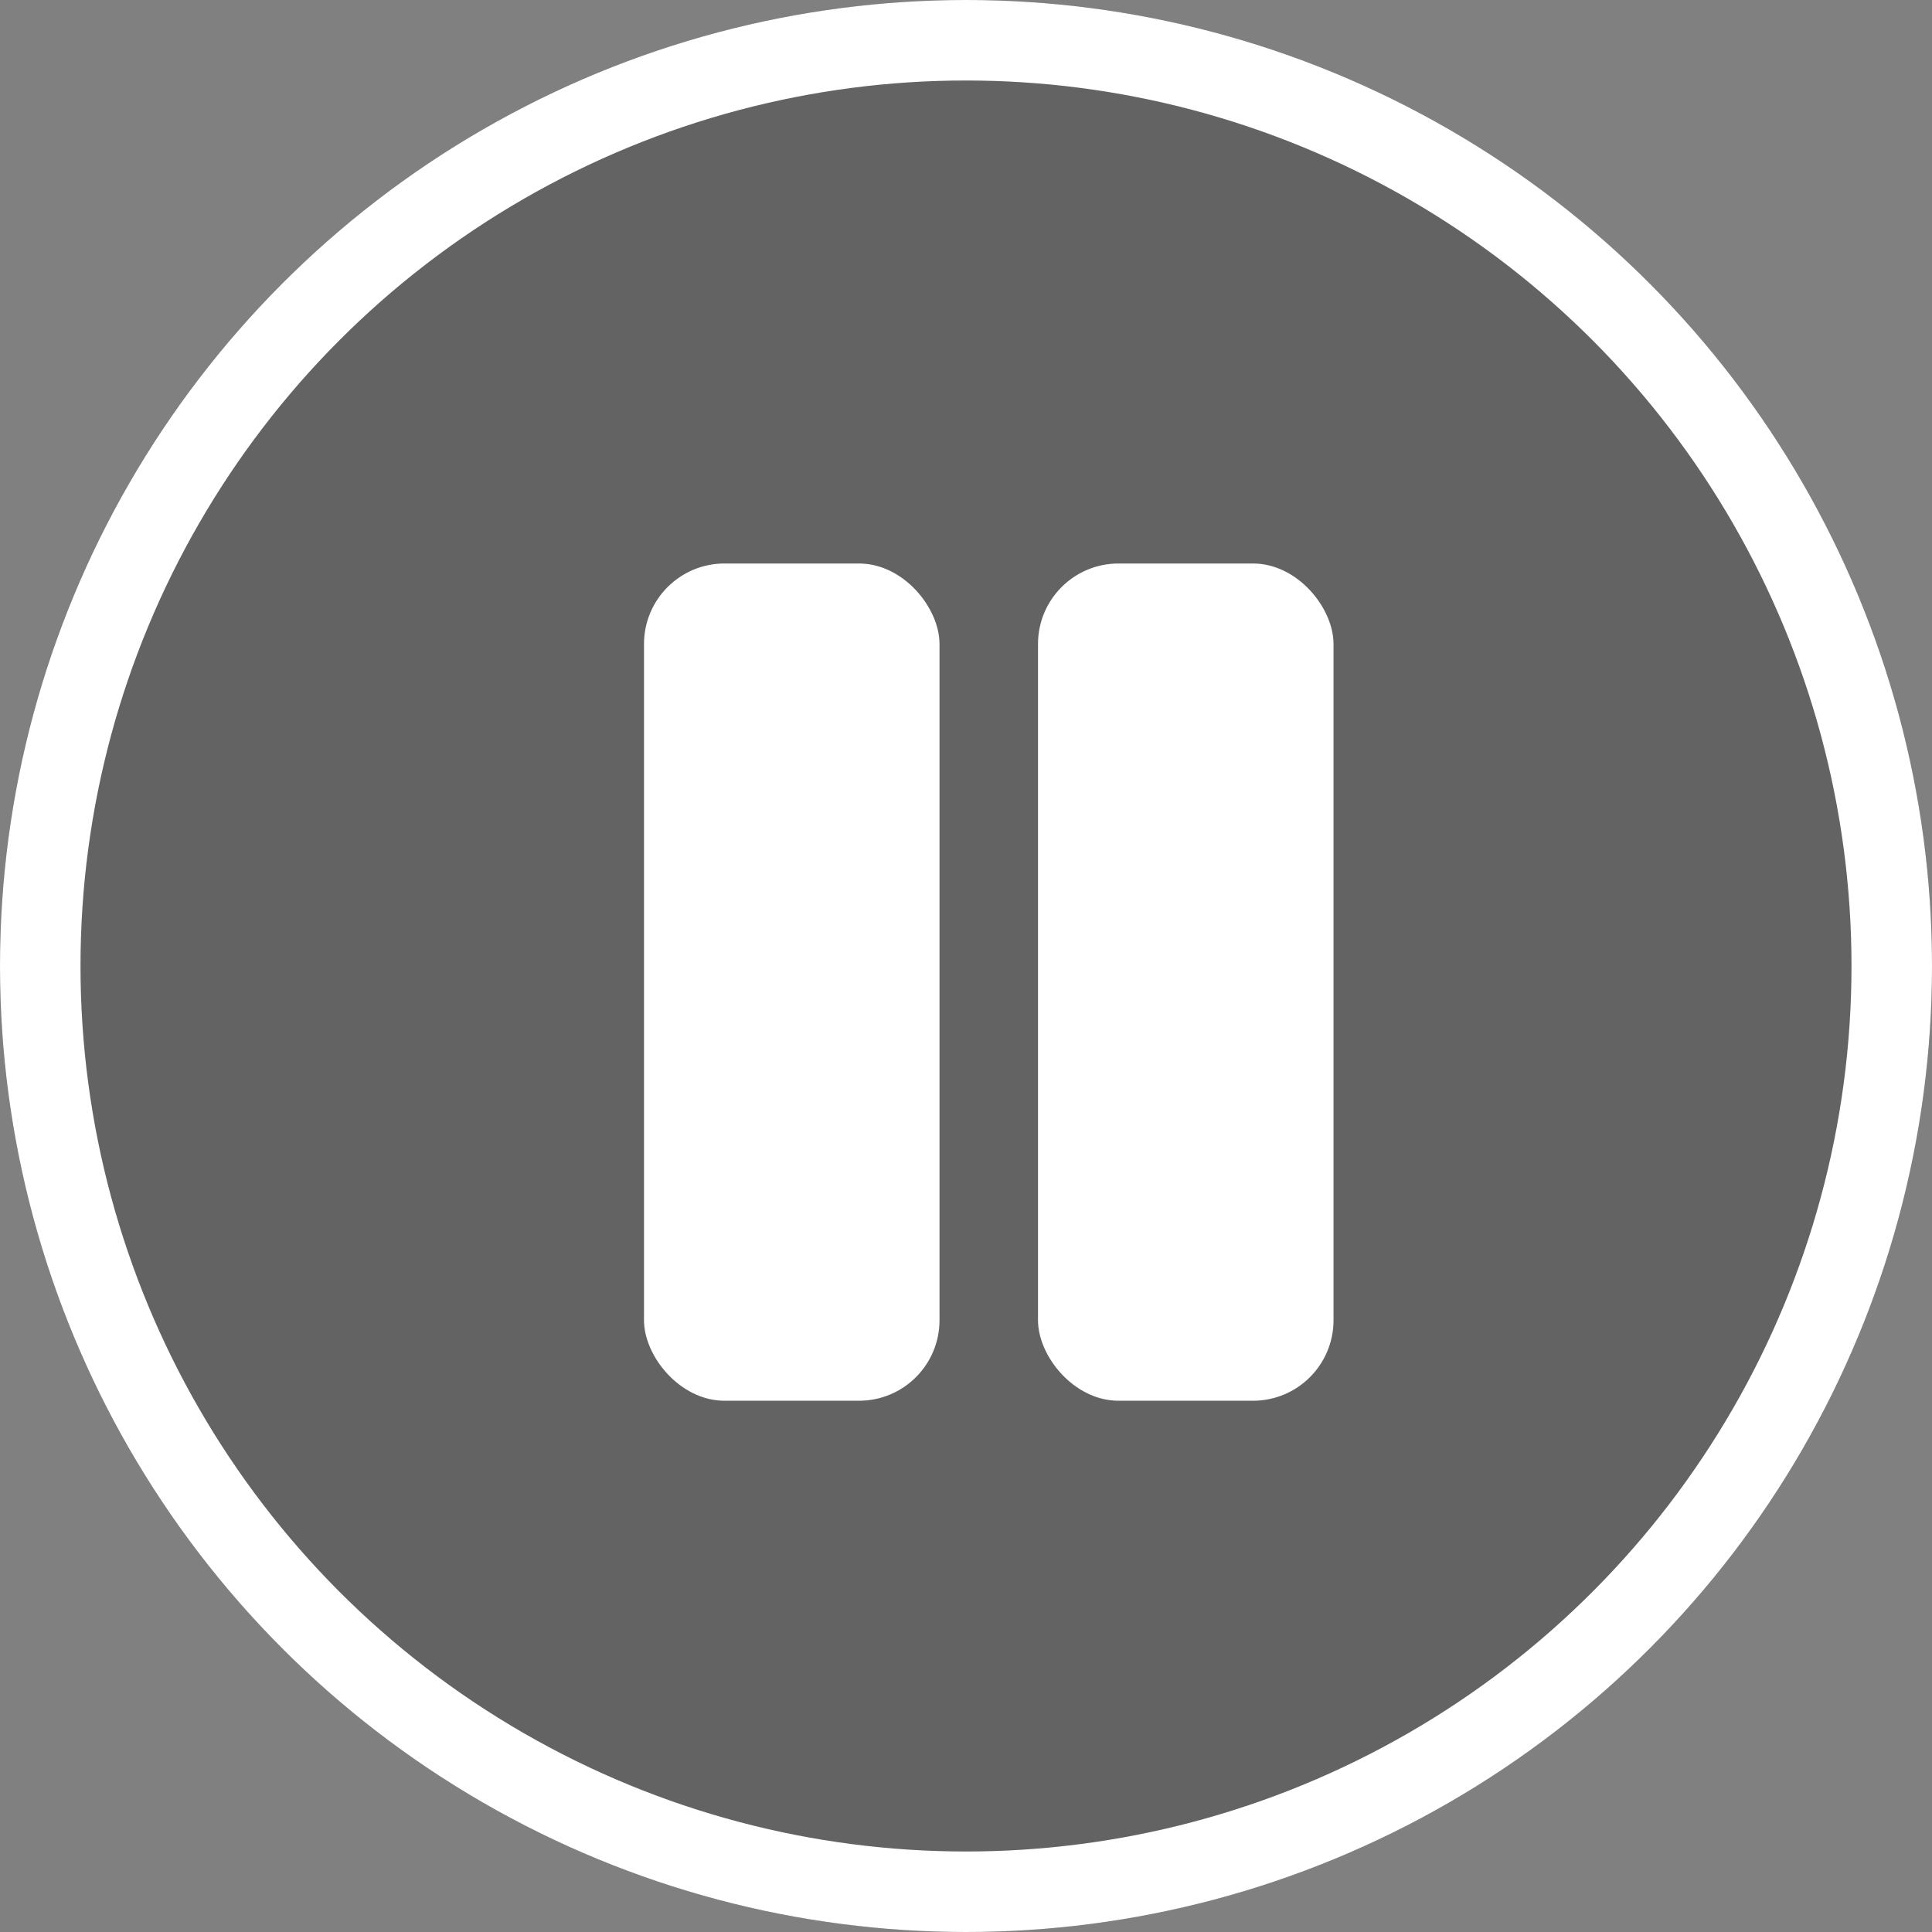 <svg xmlns="http://www.w3.org/2000/svg" width="48" height="48"><rect width="100%" height="100%" fill="#808080" stroke="none"/><g data-name="Pause - Button"><g data-name="Ellipse 1660" fill="rgba(0,0,0,0.23)" stroke="#fff" stroke-width="2"><circle cx="24" cy="24" r="24" stroke="none"/><circle cx="24" cy="24" r="23" fill="none"/></g><g data-name="Group 8051" transform="translate(16 14)" fill="#fff"><rect data-name="Rectangle 3776" width="7.342" height="20.801" rx="2"/><rect data-name="Rectangle 3777" width="7.342" height="20.801" rx="2" transform="translate(9.789)"/></g></g></svg>